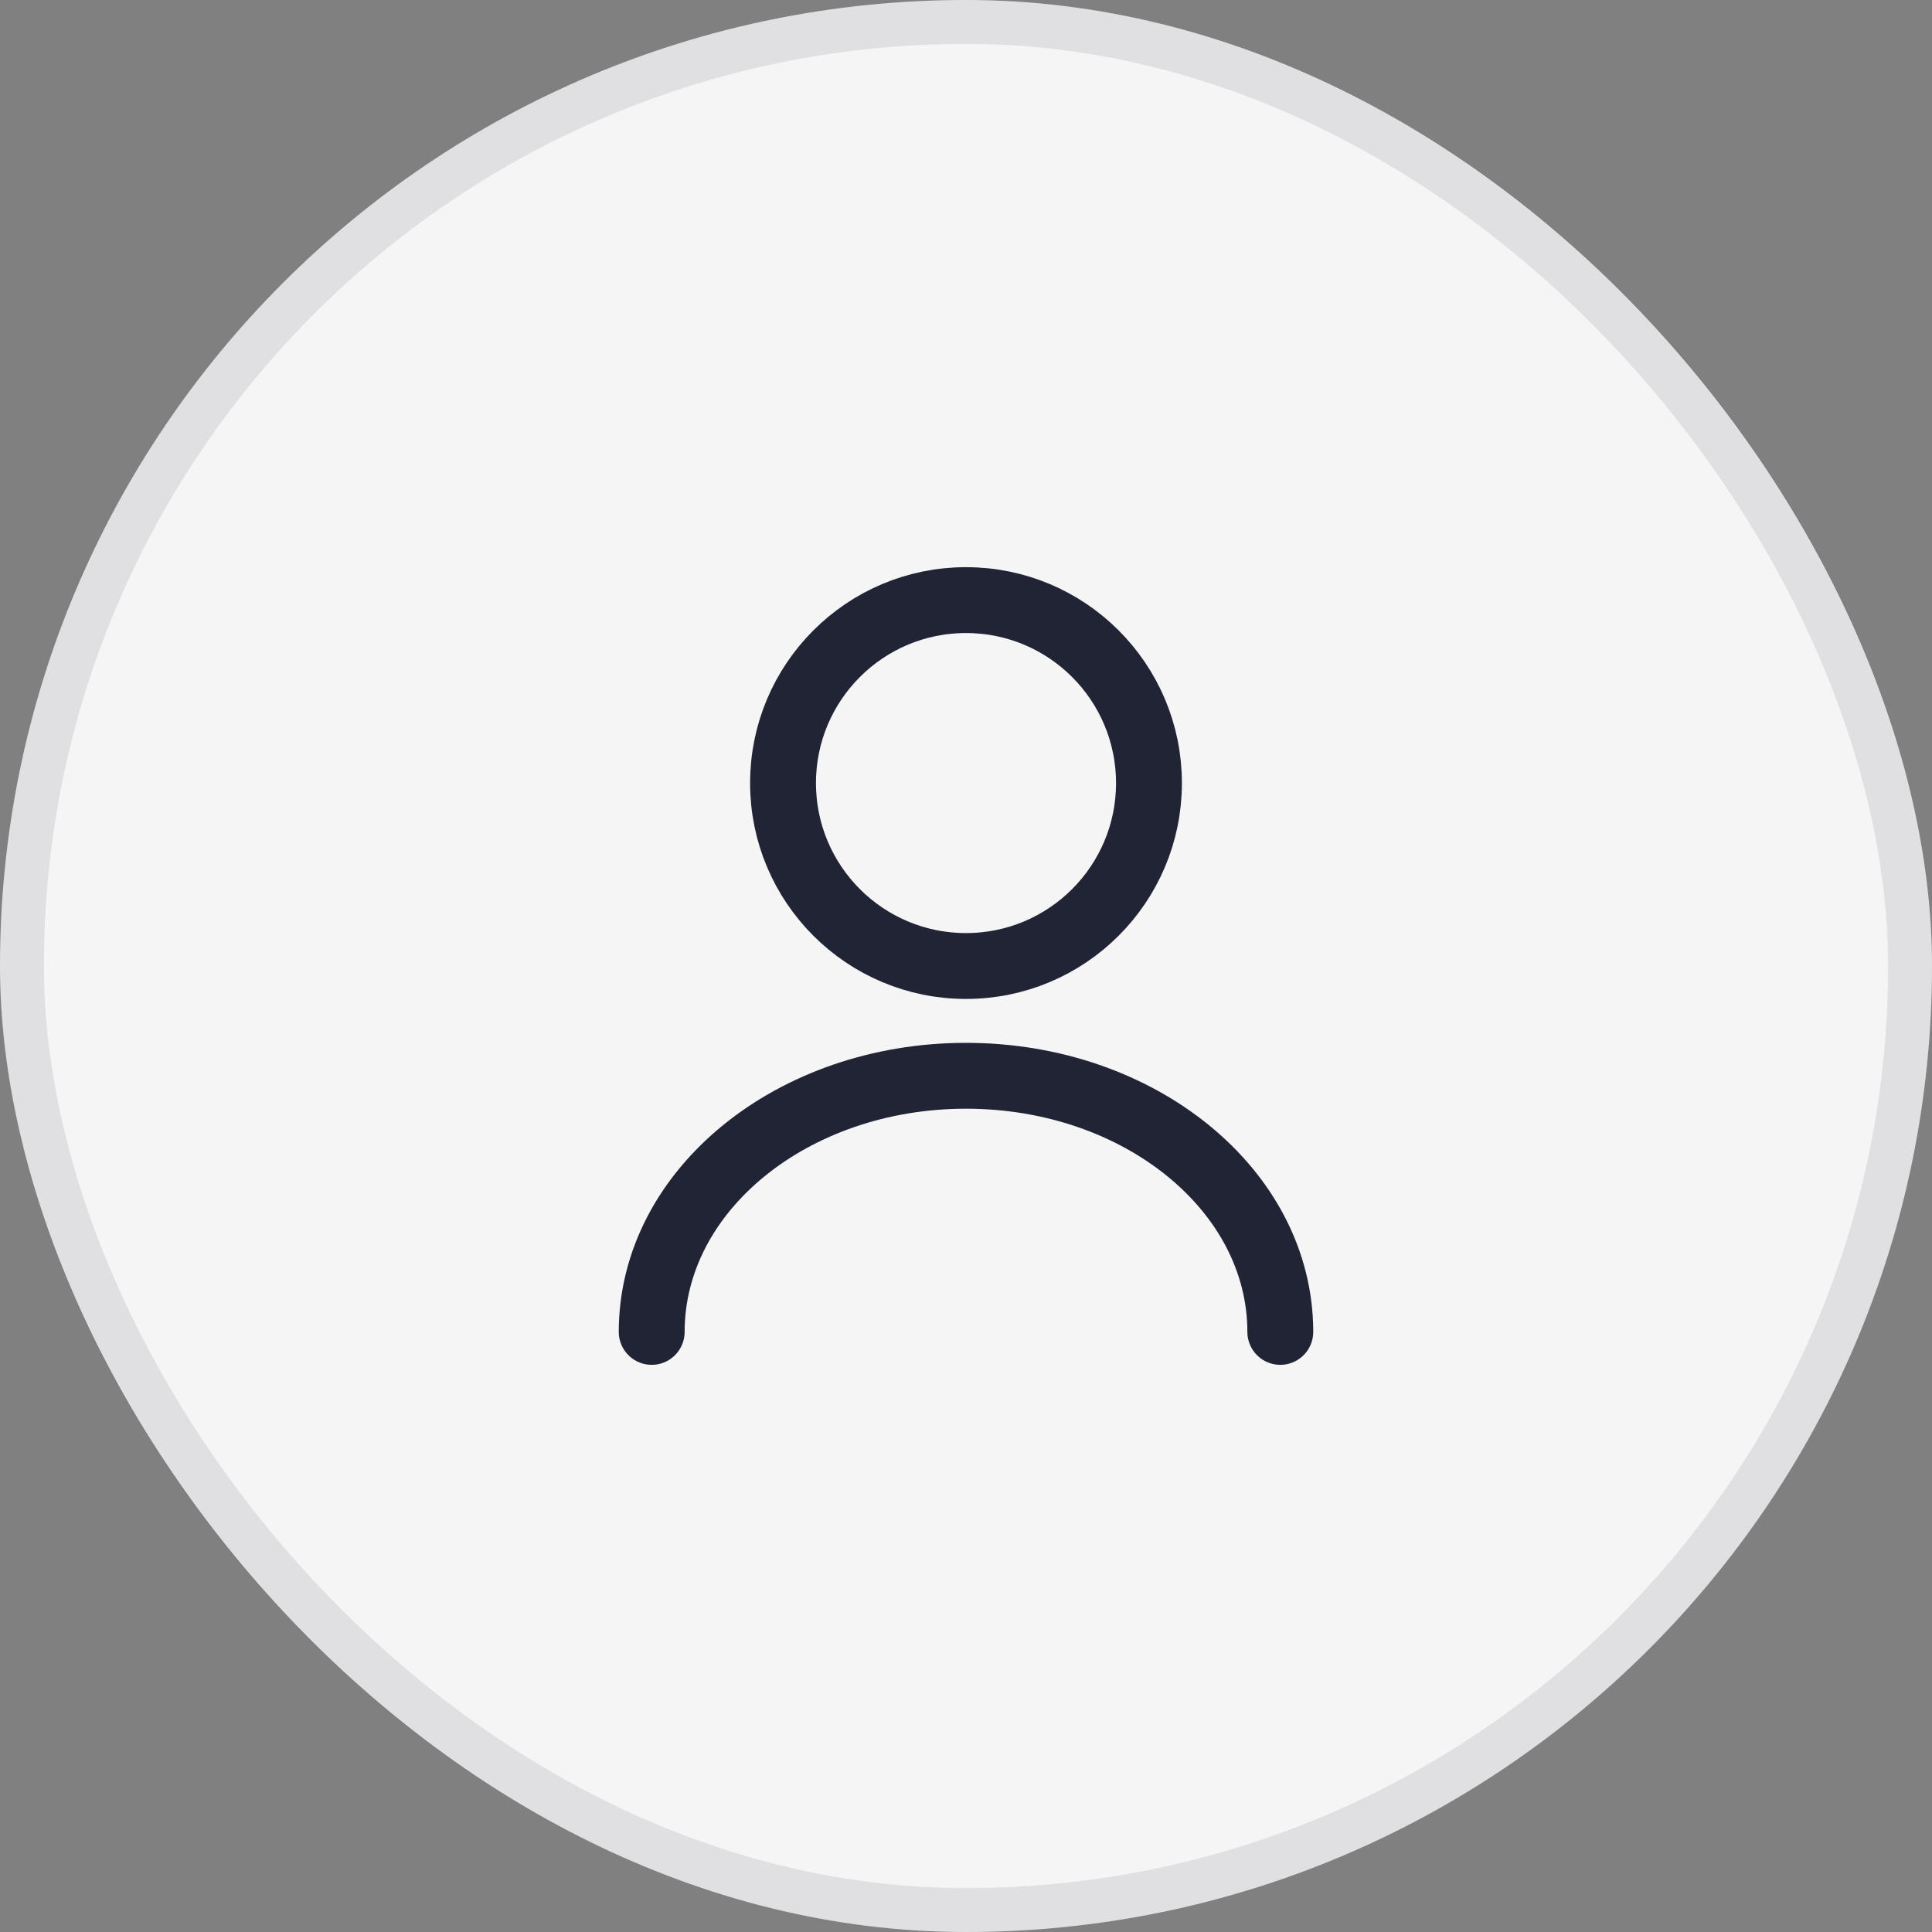<svg width="44" height="44" viewBox="0 0 44 44" fill="none" xmlns="http://www.w3.org/2000/svg">
<rect x="0" y="0" width="44" height="44" fill="#808080" stroke="none"/>
<rect width="44" height="44" rx="22" fill="#F5F5F5"/>
<rect x="0.5" y="0.5" width="43" height="43" rx="21.5" stroke="#202435" stroke-opacity="0.1"/>
<path d="M22 22C24.301 22 26.167 20.135 26.167 17.834C26.167 15.533 24.301 13.667 22 13.667C19.699 13.667 17.833 15.533 17.833 17.834C17.833 20.135 19.699 22 22 22Z" stroke="#202435" stroke-width="1.5" stroke-linecap="round" stroke-linejoin="round"/>
<path d="M29.158 30.333C29.158 27.108 25.95 24.5 22 24.5C18.05 24.5 14.842 27.108 14.842 30.333" stroke="#202435" stroke-width="1.5" stroke-linecap="round" stroke-linejoin="round"/>
</svg>
